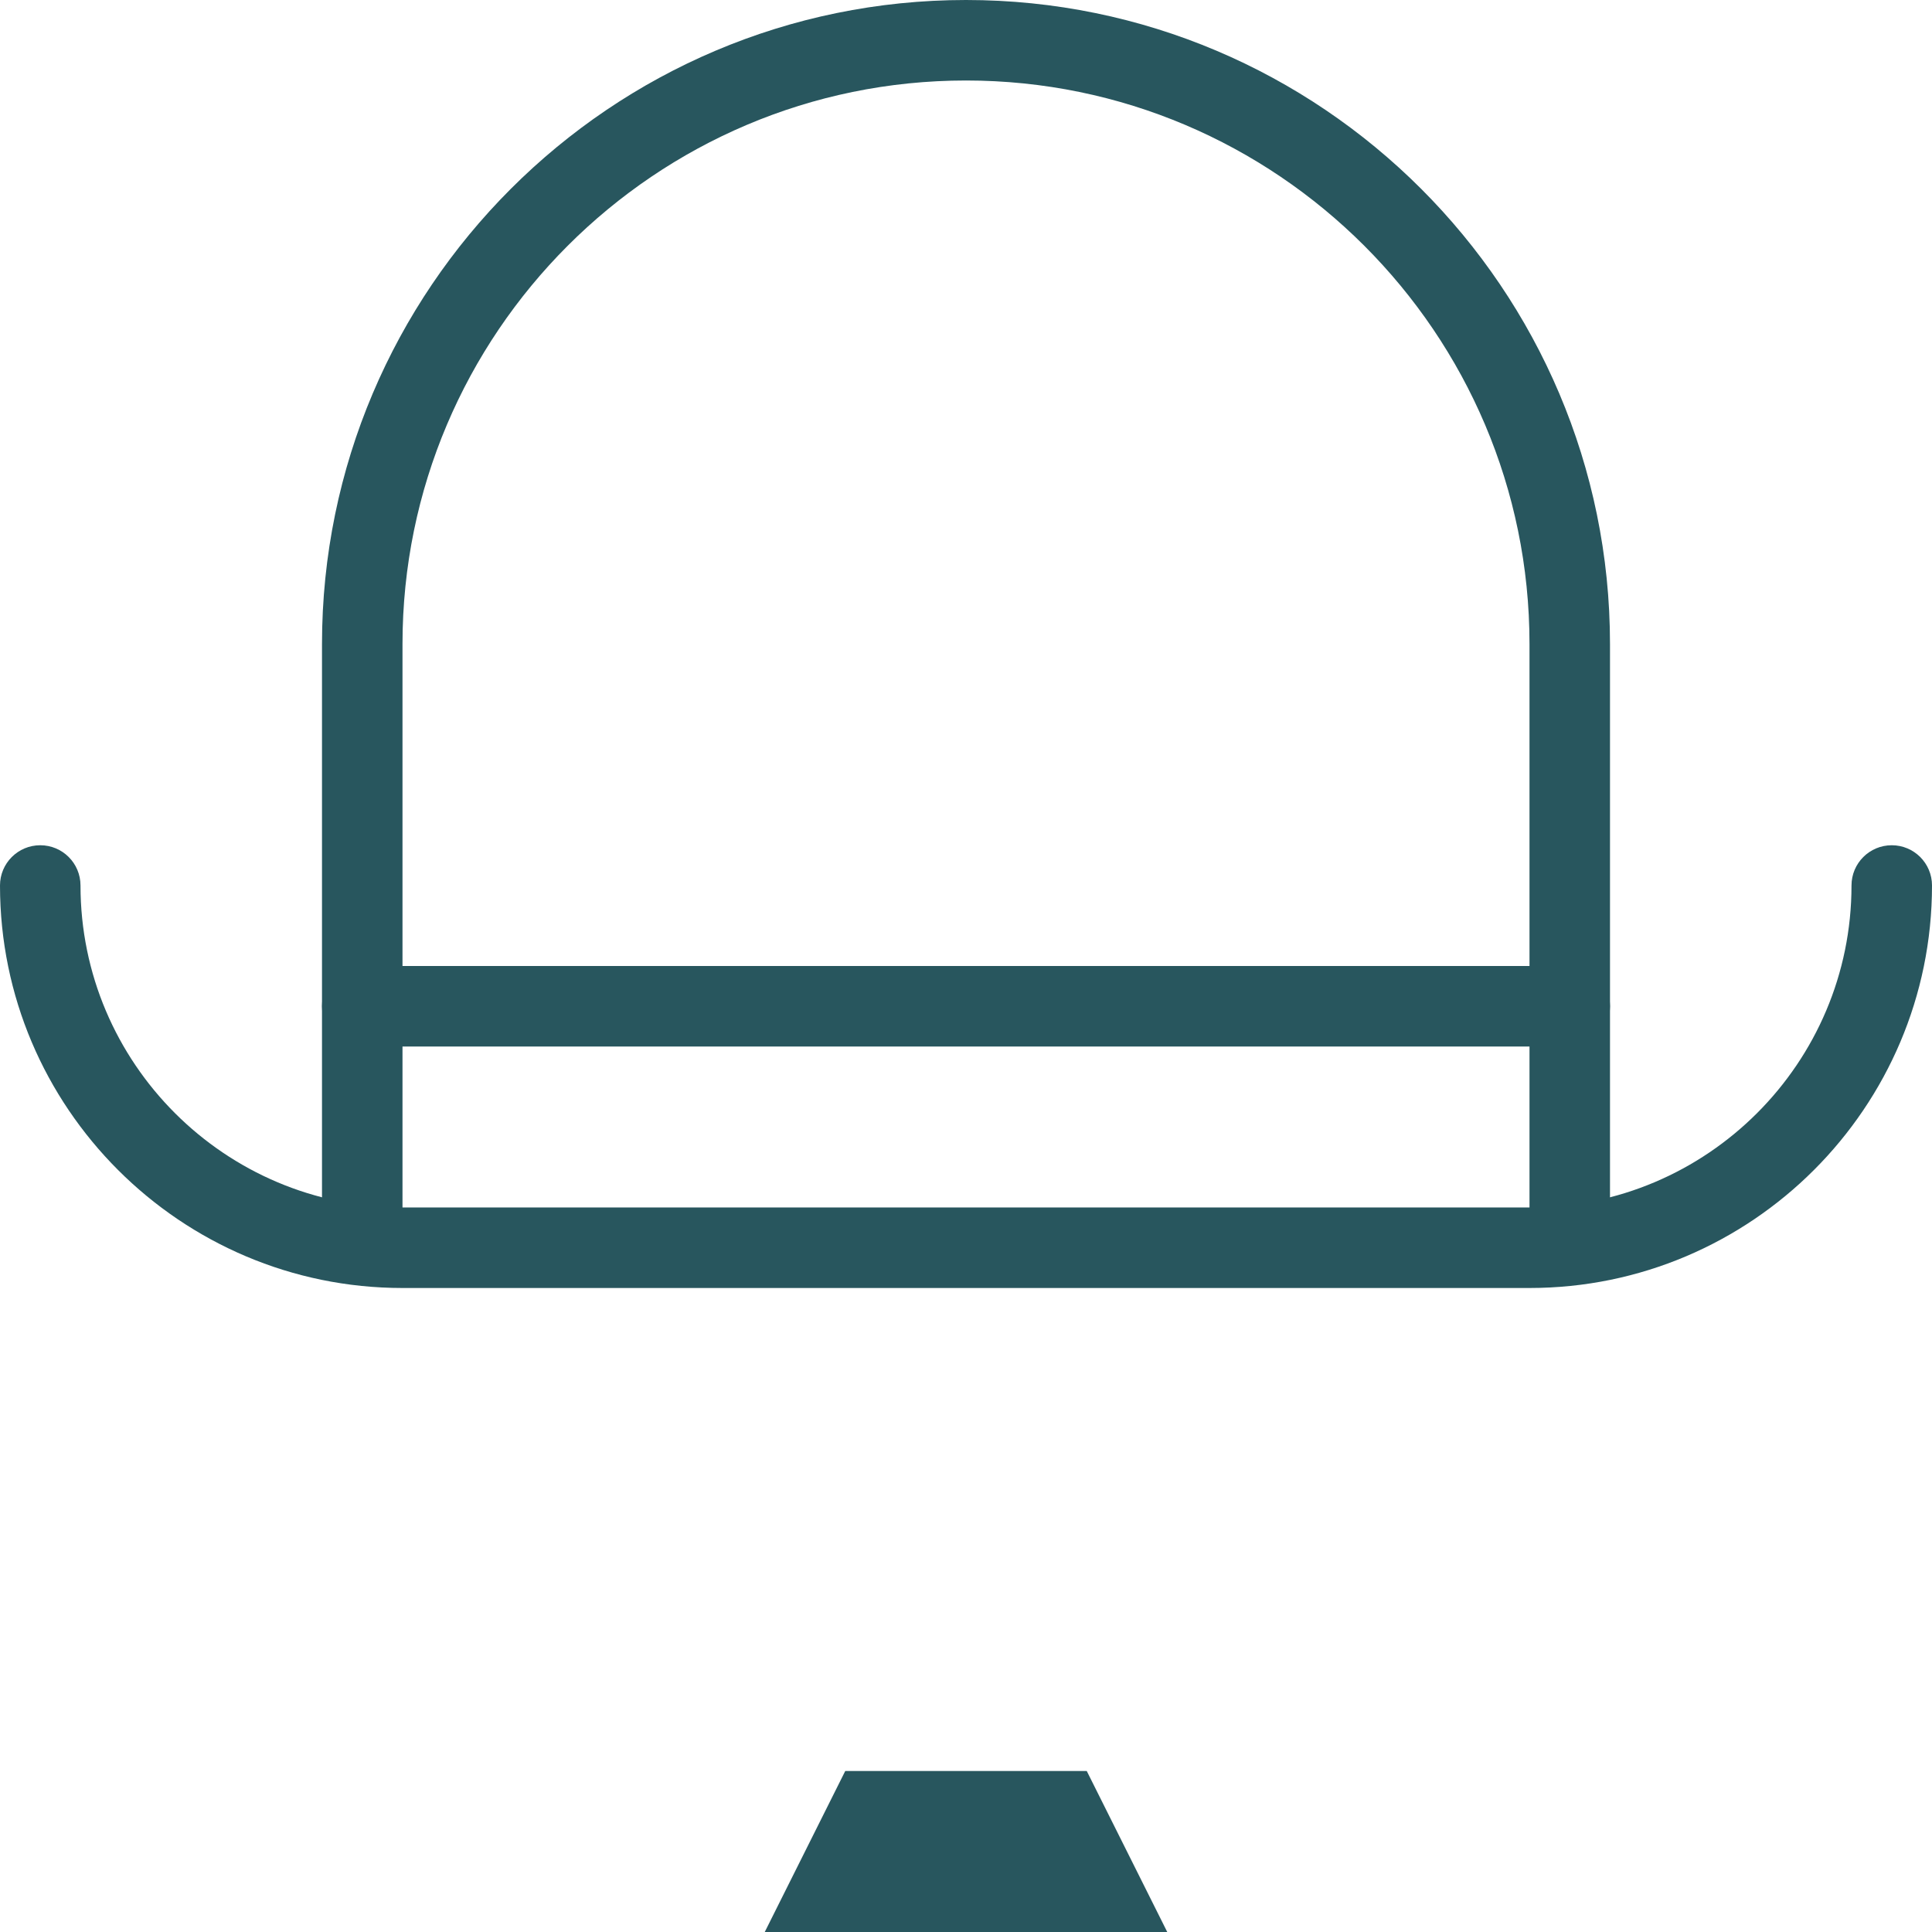 <?xml version="1.0" encoding="iso-8859-1"?>
<!-- Generator: Adobe Illustrator 19.0.0, SVG Export Plug-In . SVG Version: 6.00 Build 0)  -->
<svg version="1.1" id="Capa_1" xmlns="http://www.w3.org/2000/svg" xmlns:xlink="http://www.w3.org/1999/xlink" x="0px" y="0px"
	 viewBox="0 0 539.077 539.077" style="enable-background:new 0 0 539.077 539.077;" xml:space="preserve">
<g>
	<g>
		<path fill="#28565e" d="M426.769,359.385H112.308C50.385,359.385,0,309,0,247.077c0-6.208,5.023-11.231,11.231-11.231s11.231,5.023,11.231,11.231
			c0,49.551,40.306,89.846,89.846,89.846h314.462c49.551,0,89.846-40.295,89.846-89.846c0-6.208,5.023-11.231,11.231-11.231
			c6.208,0,11.231,5.023,11.231,11.231C539.077,309,488.692,359.385,426.769,359.385z M438,292H101.077
			c-6.208,0-11.231-5.023-11.231-11.231s5.023-11.231,11.231-11.231H438c6.208,0,11.231,5.023,11.231,11.231S444.208,292,438,292z"
			/>
		<path fill="#28565e" d="M449.231,347.101h-22.462V179.692c0-86.698-70.543-157.231-157.231-157.231c-86.698,0-157.231,70.532-157.231,157.231
			v167.409H89.846V179.692C89.846,80.611,170.458,0,269.538,0s179.692,80.611,179.692,179.692V347.101z"/>
		<path fill="#28565e" d="M303.231,494.154h-67.385l-22.462,44.923h112.308L303.231,494.154z"/>
	</g>
</g>
</svg>
